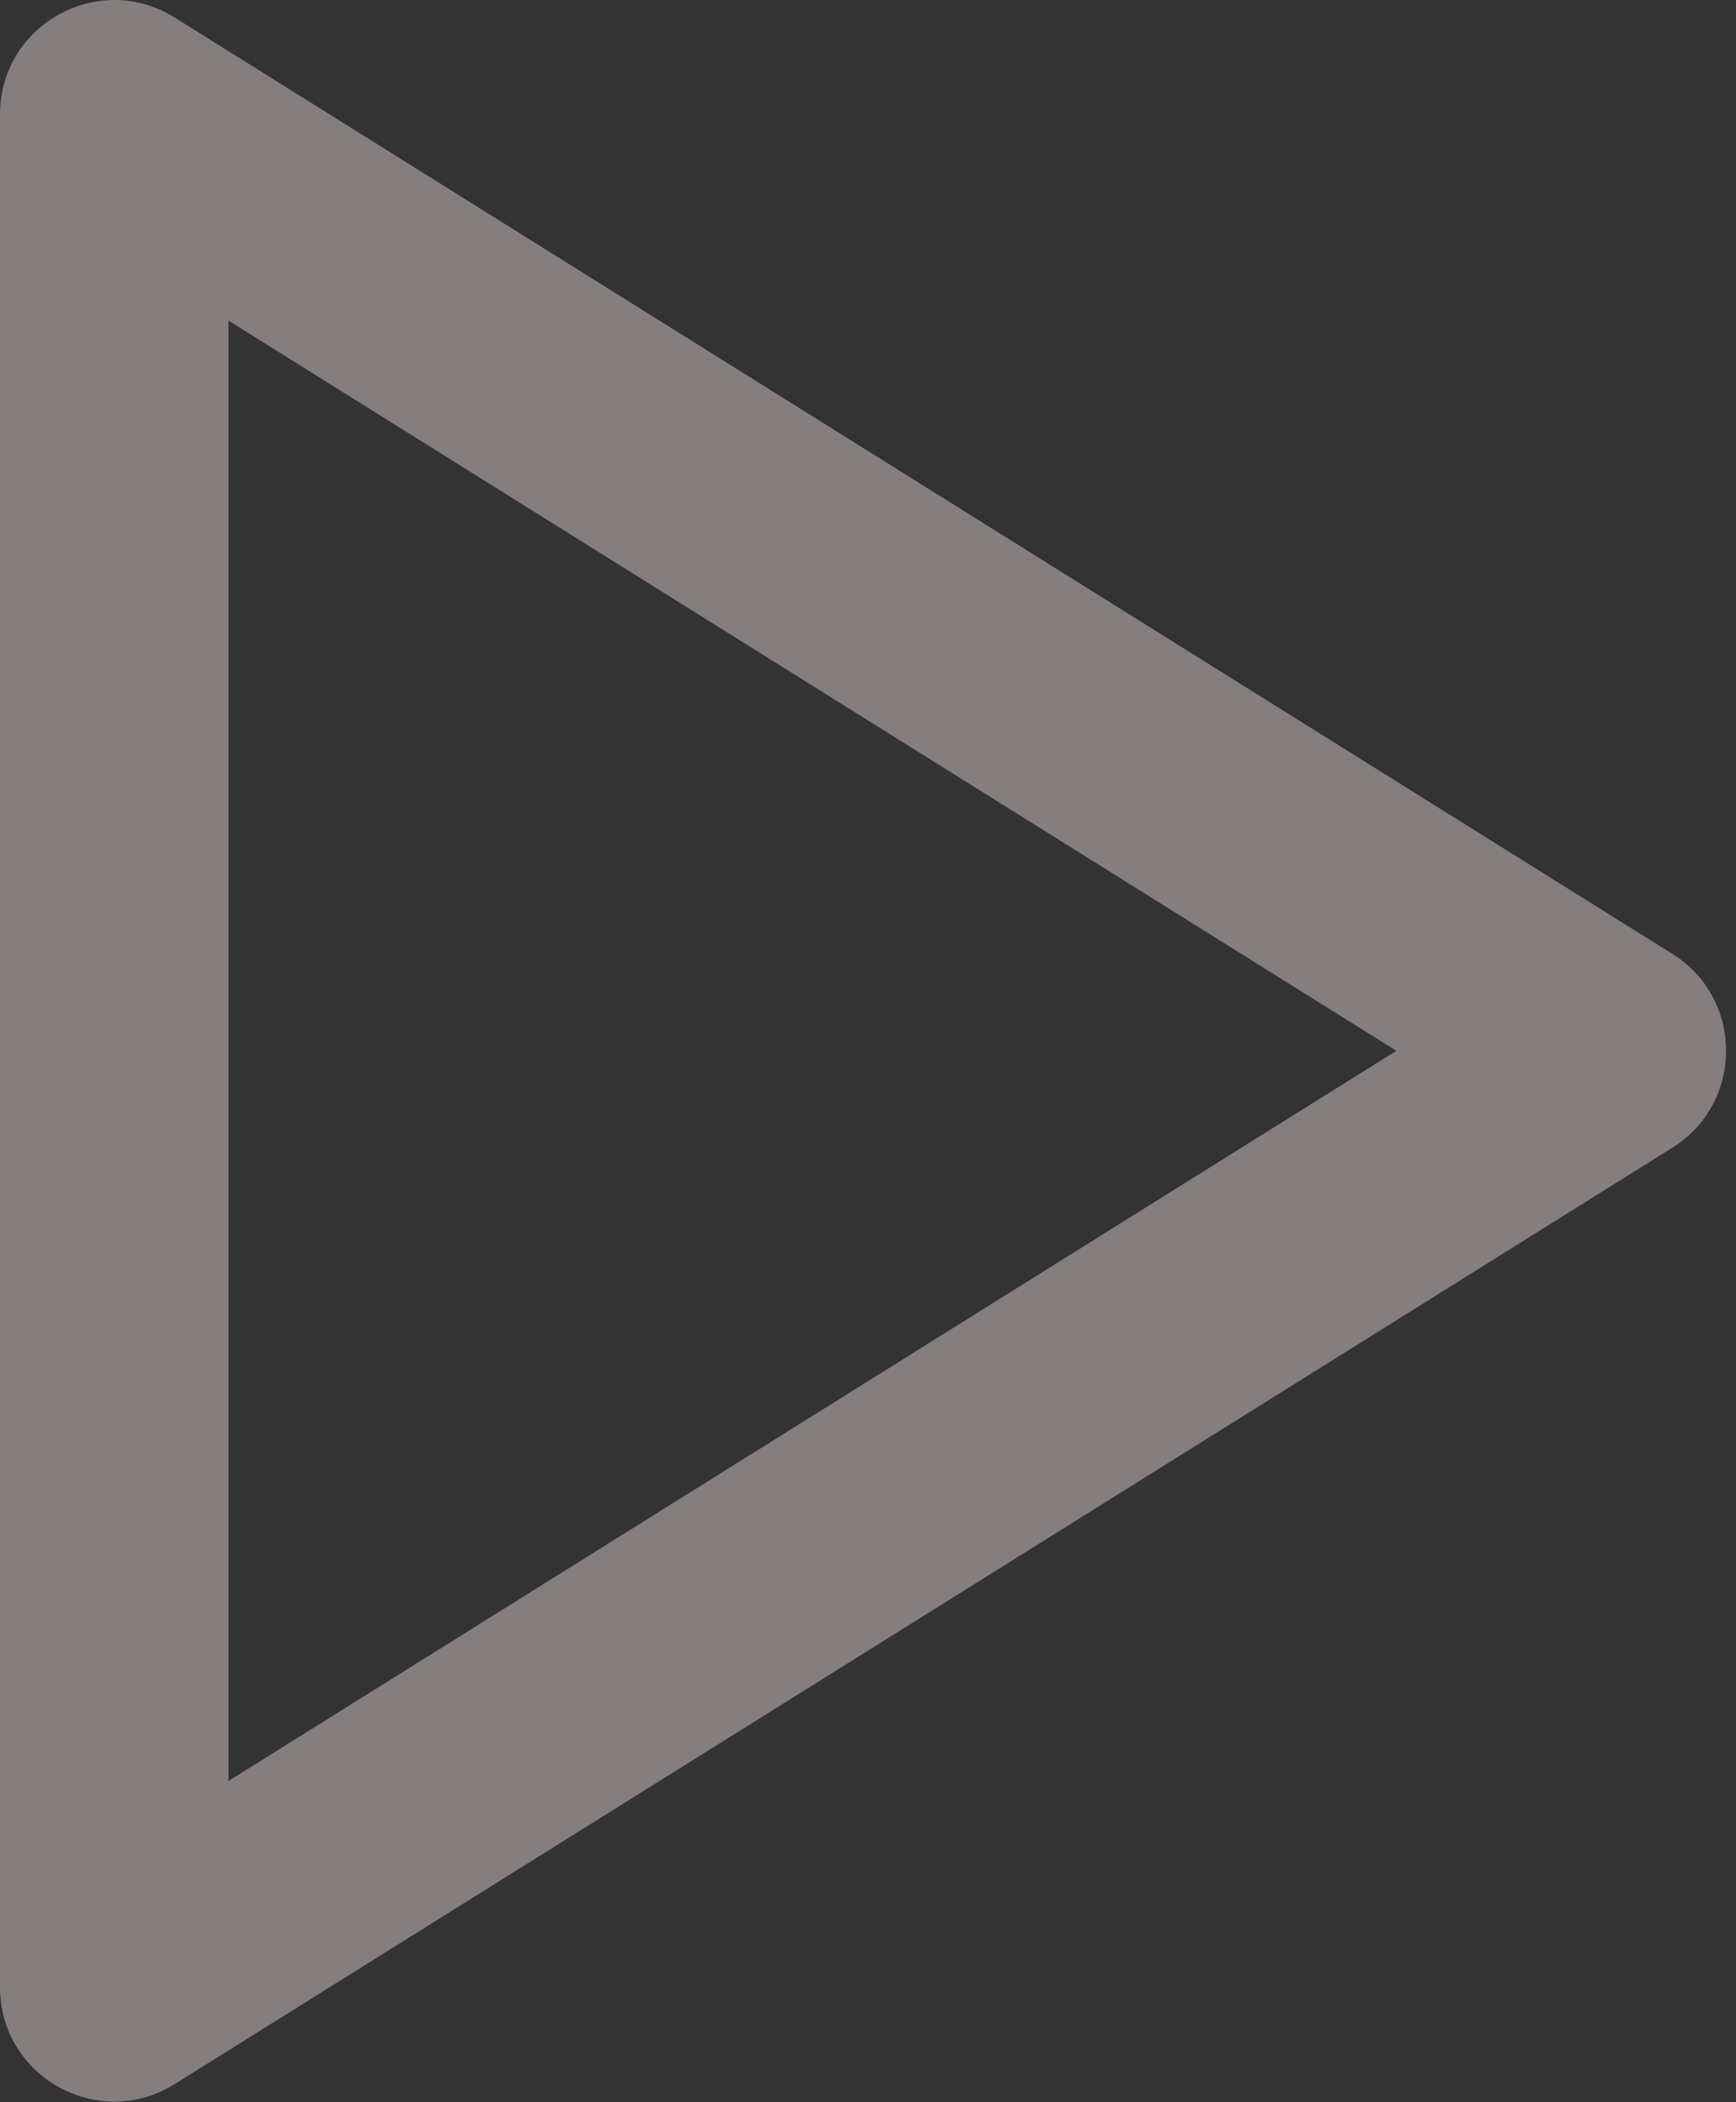 <svg width="57" height="69" viewBox="0 0 57 69" fill="none" xmlns="http://www.w3.org/2000/svg">
<rect x="0" y="0" width="57" height="69" fill="#333333" stroke="none"/>
<path d="M7.5 58.458V10.522L45.849 34.49L7.5 58.458ZM0 3.756V65.224C0 68.17 3.24 69.965 5.737 68.404L54.912 37.67C57.262 36.201 57.262 32.779 54.912 31.31L5.737 0.576C3.24 -0.985 0 0.811 0 3.756Z" fill="#F9EBEB" fill-opacity="0.41"/>
</svg>
